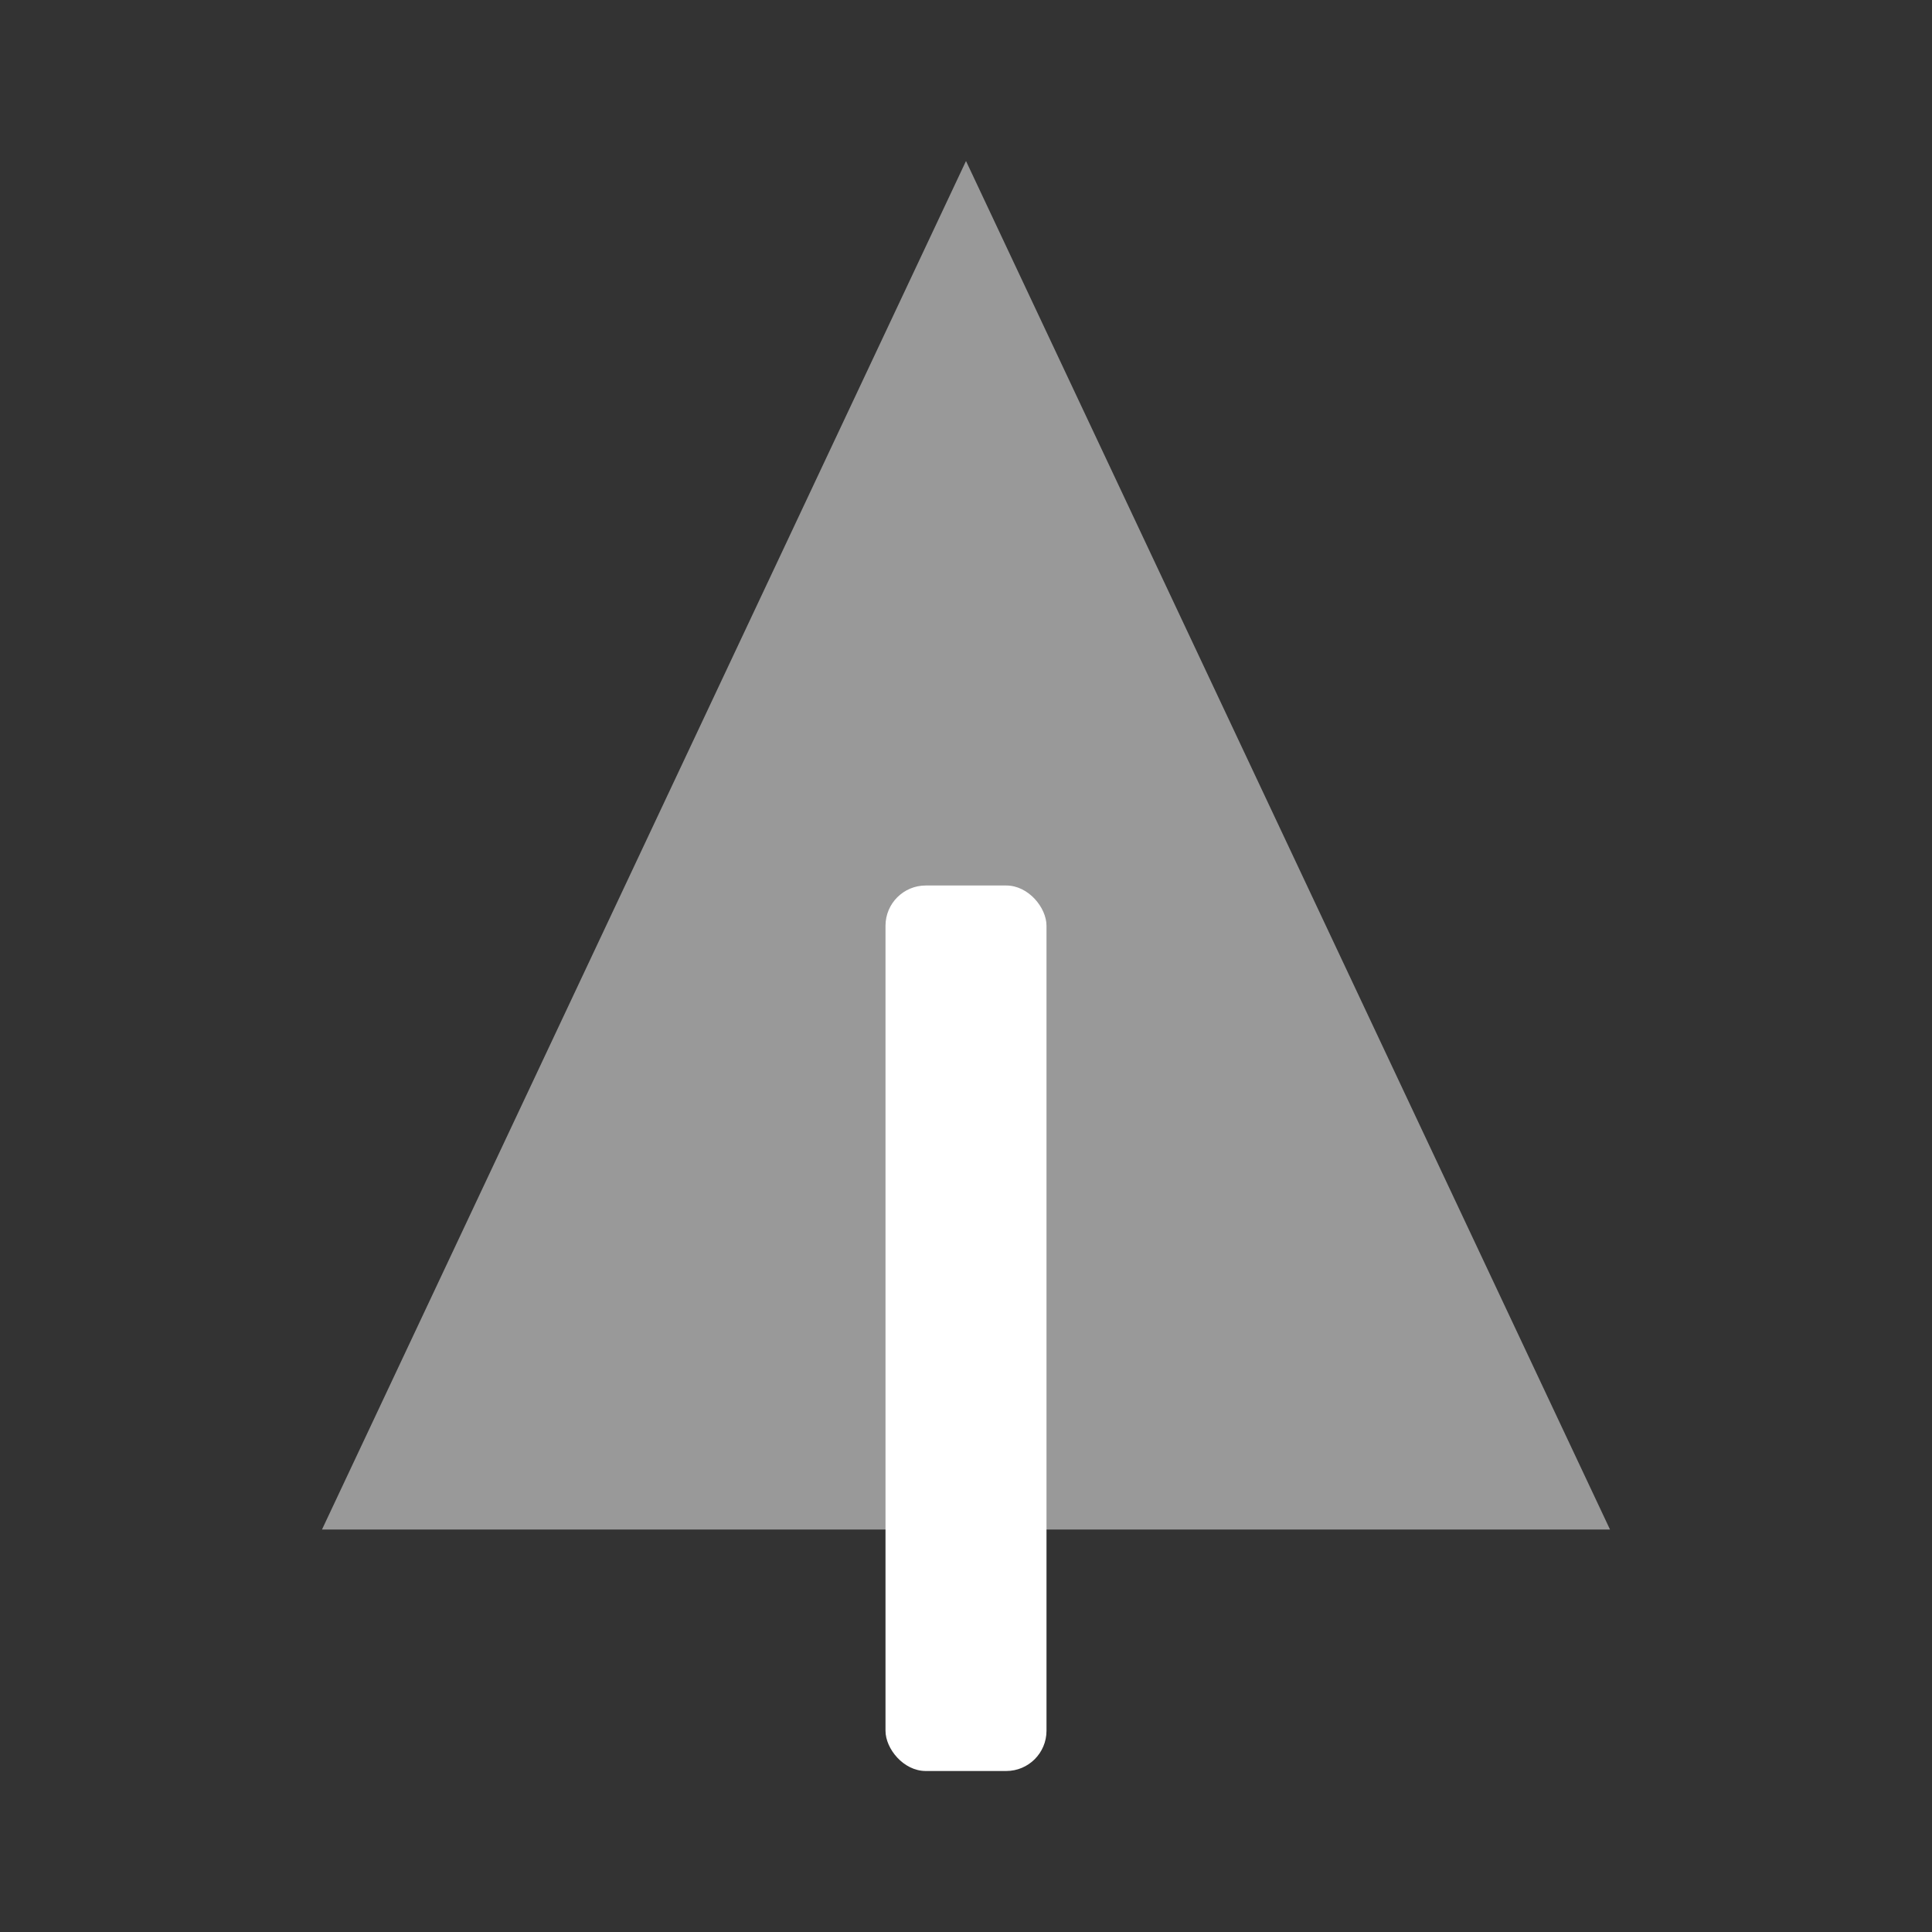 <svg width="48" height="48" viewBox="0 0 48 48" fill="none" xmlns="http://www.w3.org/2000/svg">
<rect x="0" y="0" width="48" height="48" fill="#333333" stroke="none"/>
<path opacity="0.5" fill-rule="evenodd" clip-rule="evenodd" d="M24 4L8 38H40L24 4Z" fill="white"/>
<rect x="22" y="22" width="4" height="22" rx="1" fill="white"/>
</svg>
